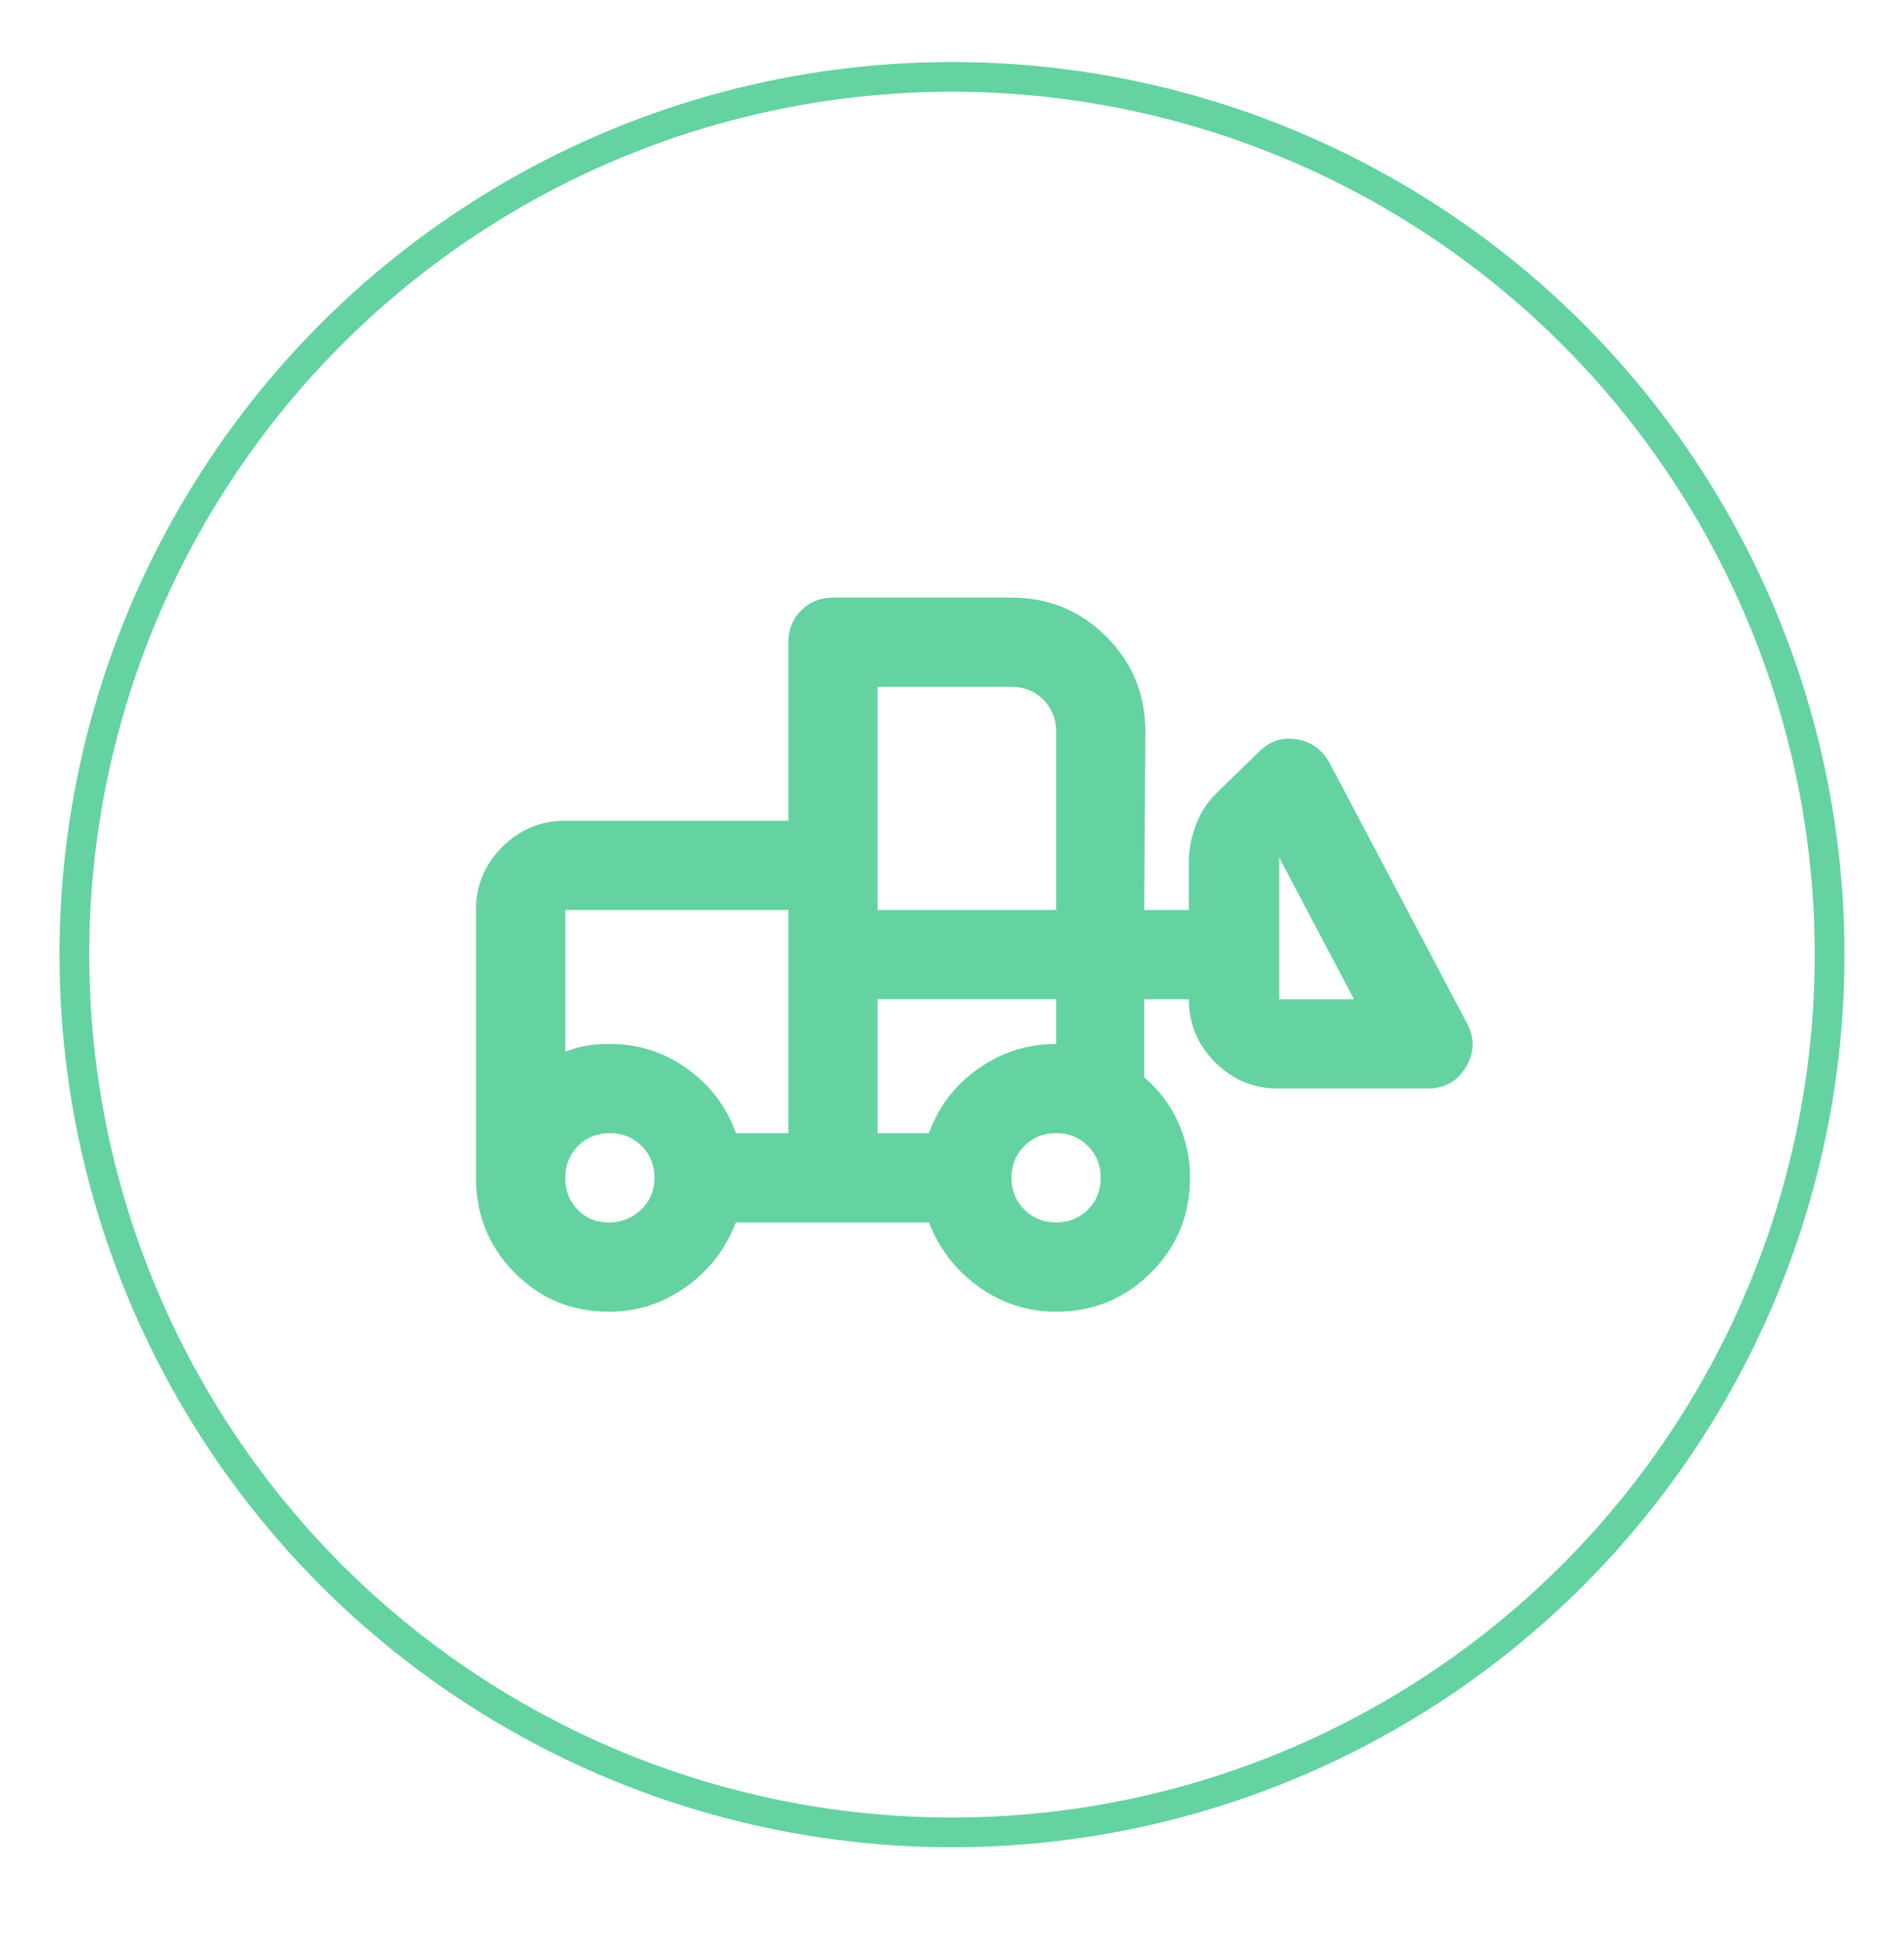 <svg width="64" height="65" viewBox="0 0 64 65" fill="none" xmlns="http://www.w3.org/2000/svg">
<circle cx="32" cy="32.084" r="29.5" stroke="#64D3A1"/>
<path d="M20.462 44.084C19.212 44.084 18.156 43.647 17.294 42.772C16.431 41.897 16 40.834 16 39.584V30.584C16 29.759 16.294 29.053 16.881 28.465C17.469 27.878 18.175 27.584 19 27.584H26.5V21.584C26.5 21.159 26.644 20.803 26.931 20.515C27.219 20.228 27.575 20.084 28 20.084H34C35.25 20.084 36.312 20.521 37.188 21.396C38.062 22.271 38.5 23.334 38.5 24.584L38.462 30.584H39.962V28.822C39.987 28.422 40.075 28.034 40.225 27.659C40.375 27.284 40.587 26.959 40.862 26.684L42.325 25.259C42.675 24.909 43.094 24.771 43.581 24.846C44.069 24.922 44.438 25.184 44.688 25.634L49.3 34.371C49.575 34.871 49.569 35.365 49.281 35.853C48.994 36.34 48.562 36.584 47.987 36.584H42.962C42.138 36.584 41.431 36.29 40.844 35.703C40.256 35.115 39.962 34.409 39.962 33.584H38.462V36.209C38.962 36.634 39.344 37.14 39.606 37.728C39.869 38.315 40 38.934 40 39.584C40 40.834 39.562 41.897 38.688 42.772C37.812 43.647 36.75 44.084 35.5 44.084C34.55 44.084 33.688 43.809 32.913 43.259C32.138 42.709 31.575 41.984 31.225 41.084H24.738C24.387 41.984 23.825 42.709 23.05 43.259C22.275 43.809 21.413 44.084 20.462 44.084ZM20.462 41.084C20.887 41.084 21.25 40.94 21.55 40.653C21.85 40.365 22 40.009 22 39.584C22 39.159 21.856 38.803 21.569 38.515C21.281 38.228 20.925 38.084 20.5 38.084C20.075 38.084 19.719 38.228 19.431 38.515C19.144 38.803 19 39.159 19 39.584C19 40.009 19.137 40.365 19.413 40.653C19.688 40.94 20.038 41.084 20.462 41.084ZM35.5 41.084C35.925 41.084 36.281 40.94 36.569 40.653C36.856 40.365 37 40.009 37 39.584C37 39.159 36.856 38.803 36.569 38.515C36.281 38.228 35.925 38.084 35.5 38.084C35.075 38.084 34.719 38.228 34.431 38.515C34.144 38.803 34 39.159 34 39.584C34 40.009 34.144 40.365 34.431 40.653C34.719 40.94 35.075 41.084 35.5 41.084ZM26.5 38.084V30.584H19V35.346C19.25 35.246 19.494 35.178 19.731 35.14C19.969 35.103 20.225 35.084 20.5 35.084C21.45 35.084 22.312 35.359 23.087 35.909C23.863 36.459 24.413 37.184 24.738 38.084H26.5ZM29.5 38.084H31.225C31.55 37.184 32.106 36.459 32.894 35.909C33.681 35.359 34.55 35.084 35.5 35.084V33.584H29.5V38.084ZM45.513 33.584L43 28.822V33.584H45.513ZM29.5 30.584H35.5V24.584C35.5 24.159 35.356 23.803 35.069 23.515C34.781 23.228 34.425 23.084 34 23.084H29.5V30.584ZM26.5 38.084V35.084V35.346V30.584V38.084Z" fill="#64D3A1"/>
</svg>
